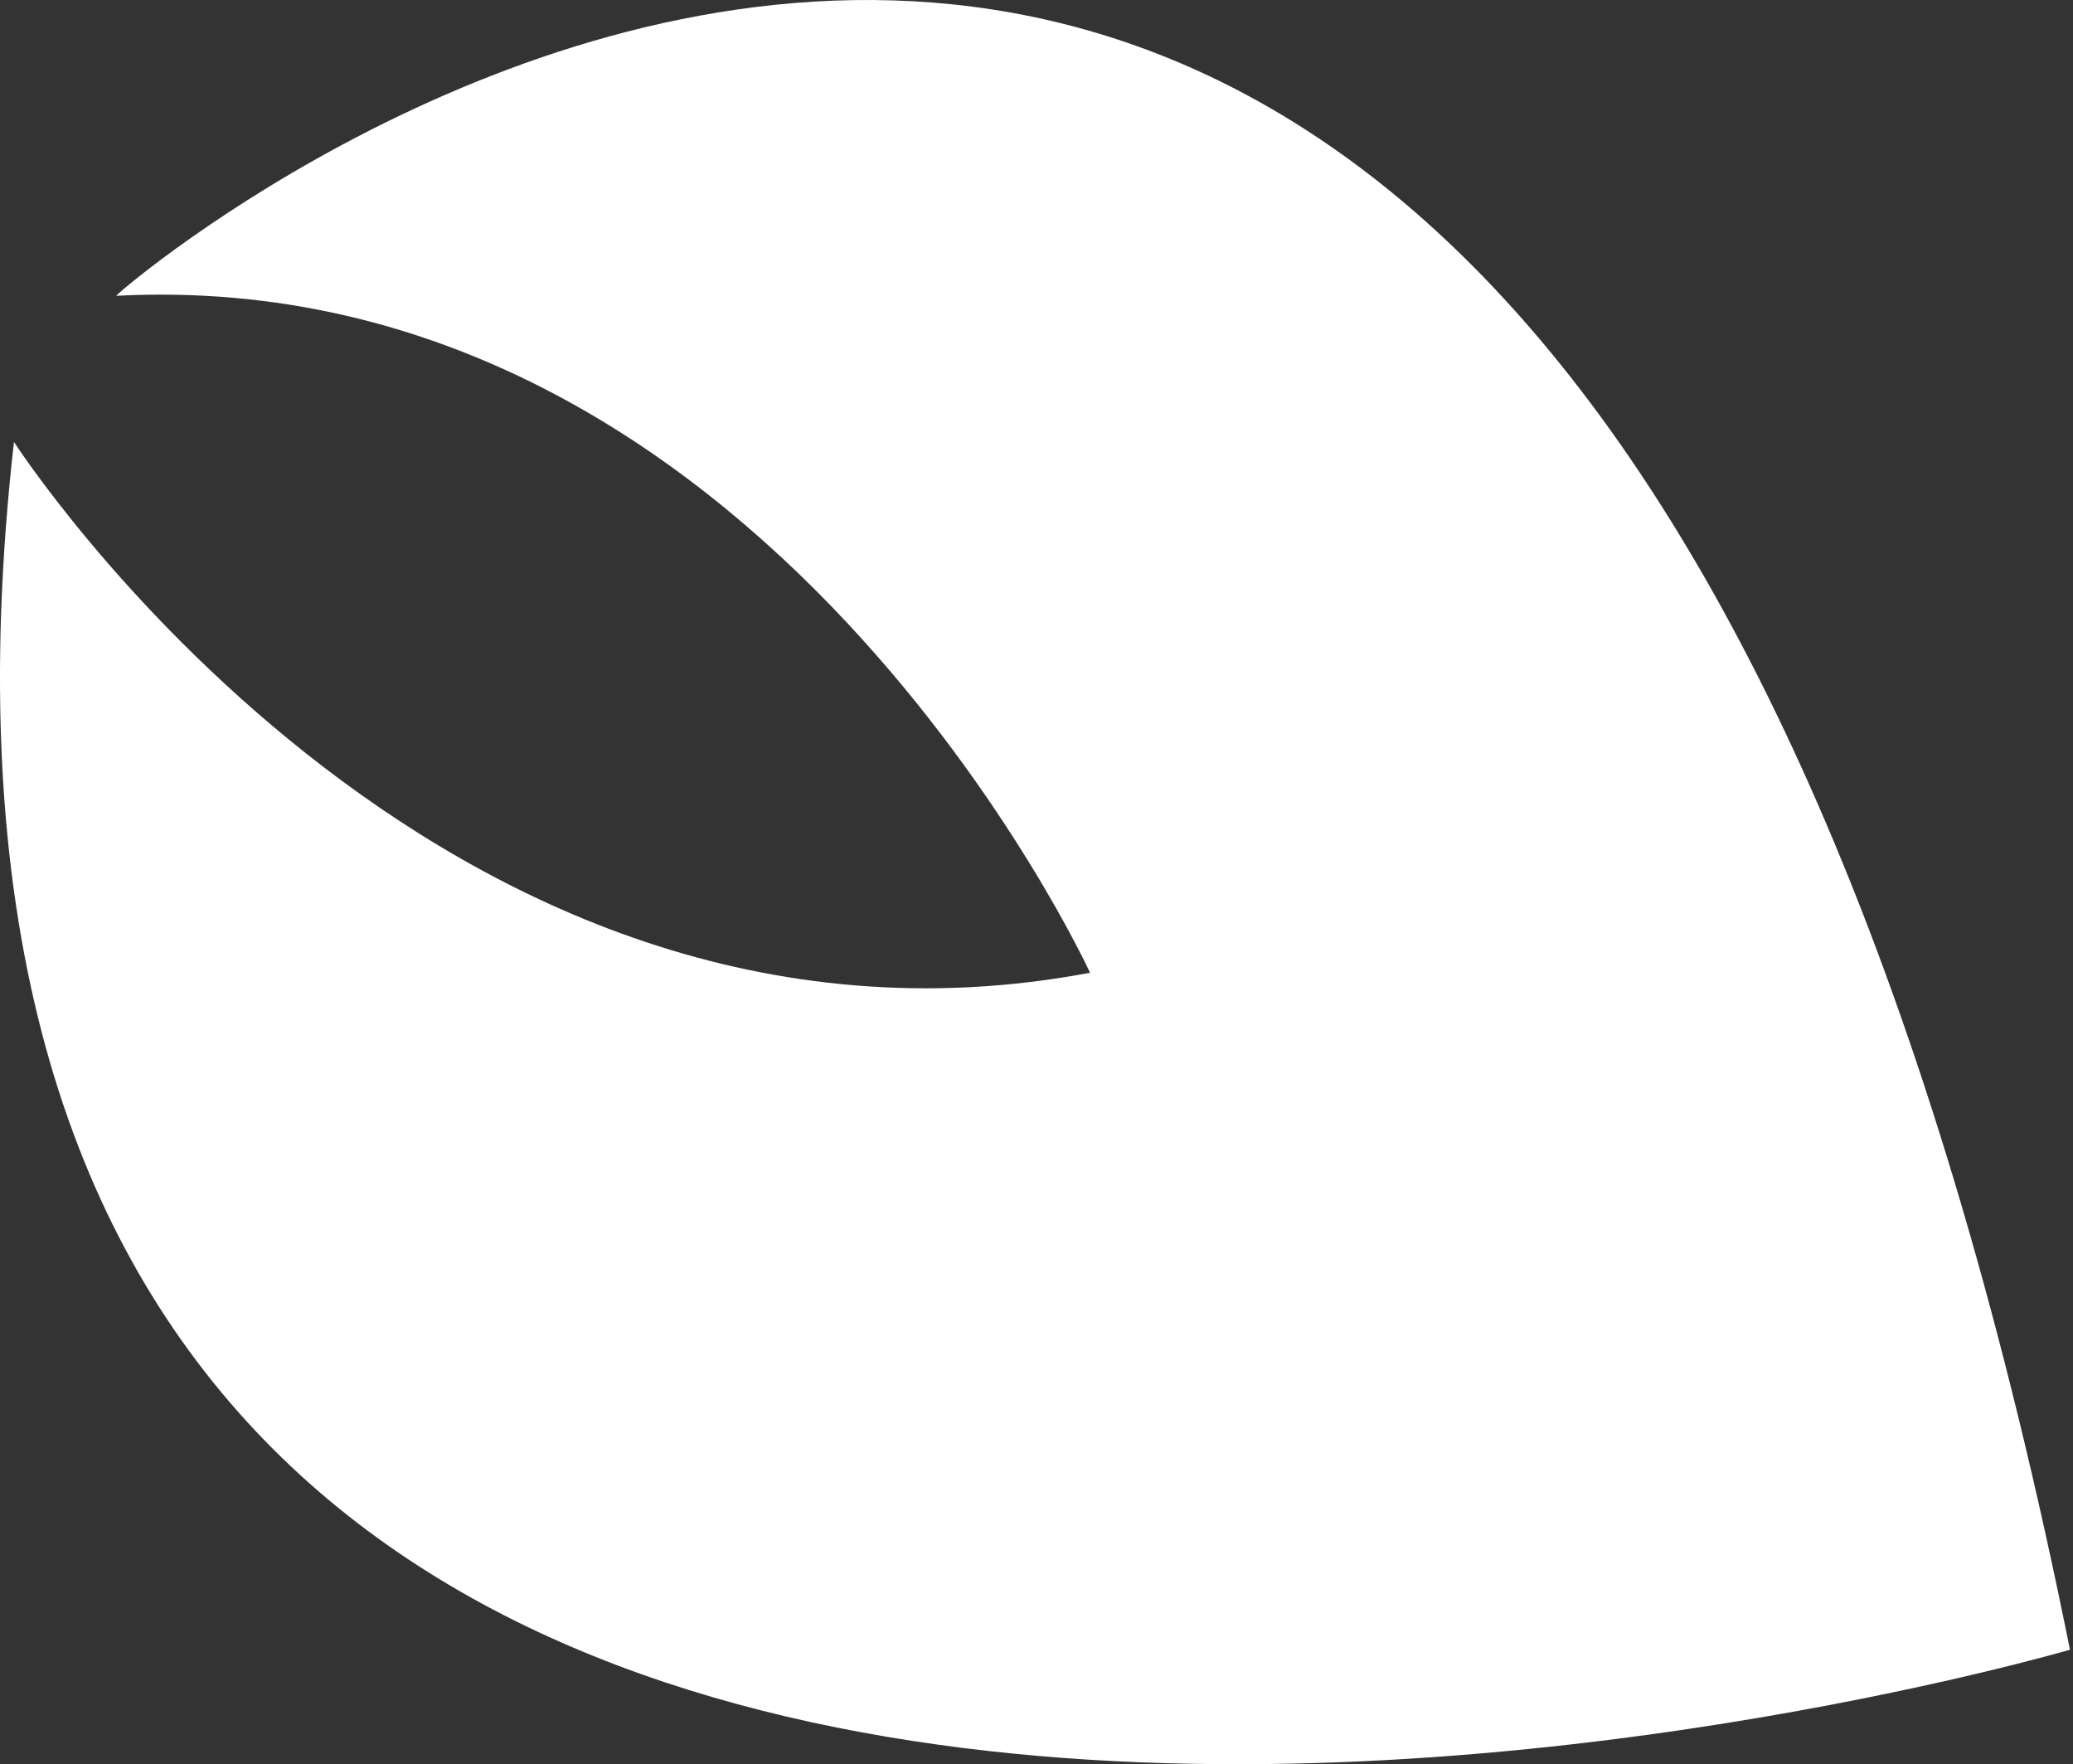 <?xml version="1.0" encoding="UTF-8"?> <svg xmlns="http://www.w3.org/2000/svg" width="275" height="234" viewBox="0 0 275 234" fill="none"><rect x="0" y="0" width="275" height="234" fill="#333333" stroke="none"/> <path d="M274.596 218.811C274.596 218.811 -26.245 306.944 1.852 58.615C1.852 58.615 57.726 145.423 144.603 129.022C144.603 129.022 101.326 34.76 15.417 39.233C13.964 39.895 205.32 -125.767 274.596 218.811Z" fill="white"></path> </svg> 